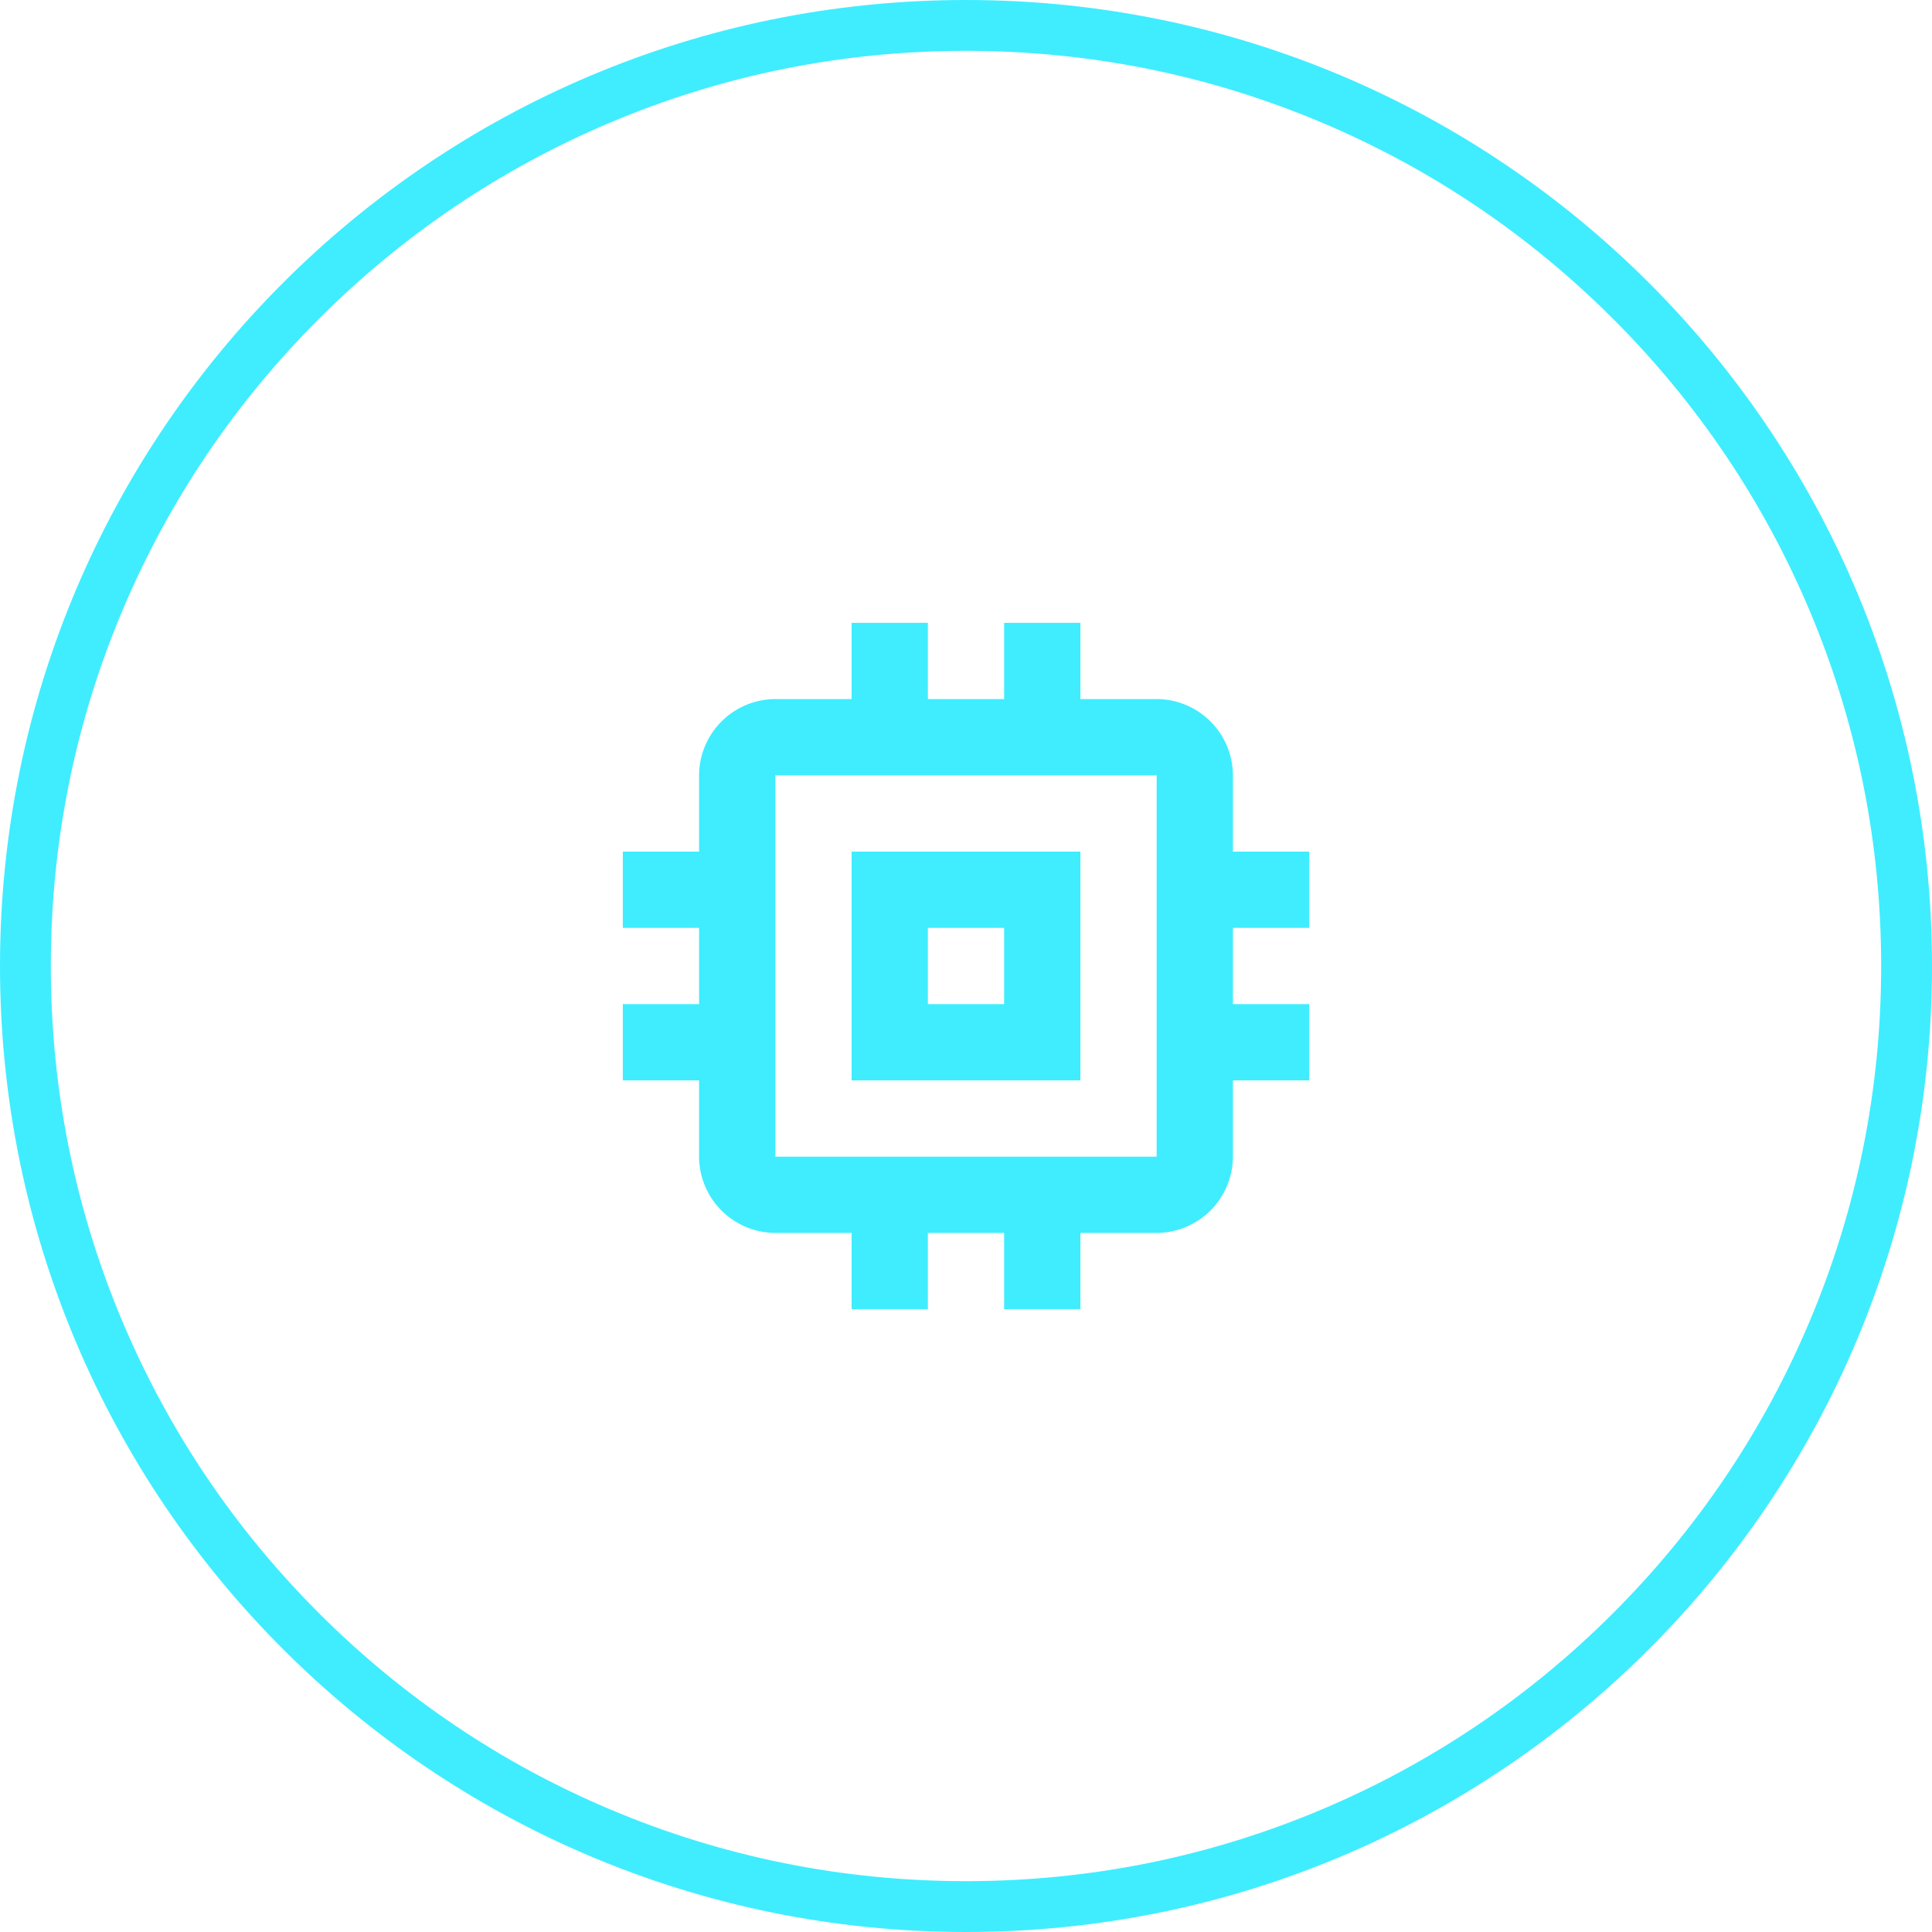 <svg xmlns="http://www.w3.org/2000/svg" width="76" height="76" viewBox="0 0 76 76">
  <g id="Group_1432" data-name="Group 1432" transform="translate(-1579 -3280)">
    <g id="Group_1424" data-name="Group 1424" transform="translate(1388.43 22.715)">
      <g id="Path_966" data-name="Path 966" transform="translate(190.57 3257.285)" fill="none">
        <path d="M38,0A38,38,0,1,1,0,38,38,38,0,0,1,38,0Z" stroke="none"/>
        <path d="M 38 2 C 33.139 2 28.425 2.952 23.988 4.828 C 19.701 6.641 15.851 9.237 12.544 12.544 C 9.237 15.851 6.641 19.701 4.828 23.988 C 2.952 28.425 2 33.139 2 38 C 2 42.861 2.952 47.575 4.828 52.012 C 6.641 56.299 9.237 60.149 12.544 63.456 C 15.851 66.763 19.701 69.359 23.988 71.172 C 28.425 73.048 33.139 74 38 74 C 42.861 74 47.575 73.048 52.012 71.172 C 56.299 69.359 60.149 66.763 63.456 63.456 C 66.763 60.149 69.359 56.299 71.172 52.012 C 73.048 47.575 74 42.861 74 38 C 74 33.139 73.048 28.425 71.172 23.988 C 69.359 19.701 66.763 15.851 63.456 12.544 C 60.149 9.237 56.299 6.641 52.012 4.828 C 47.575 2.952 42.861 2 38 2 M 38 0 C 58.987 0 76 17.013 76 38 C 76 58.987 58.987 76 38 76 C 17.013 76 0 58.987 0 38 C 0 17.013 17.013 0 38 0 Z" stroke="none" fill="#3fedff"/>
      </g>
    </g>
    <g id="memory_24dp_5F6368" transform="translate(1599 3300)">
      <path id="Path_963" data-name="Path 963" d="M0,0H36V36H0Z" fill="none"/>
      <path id="Path_964" data-name="Path 964" d="M21,12H12v9h9Zm-3,6H15V15h3Zm12-3V12H27V9a3.009,3.009,0,0,0-3-3H21V3H18V6H15V3H12V6H9A3.009,3.009,0,0,0,6,9v3H3v3H6v3H3v3H6v3a3.009,3.009,0,0,0,3,3h3v3h3V27h3v3h3V27h3a3.009,3.009,0,0,0,3-3V21h3V18H27V15Zm-6,9H9V9H24Z" transform="translate(1.5 1.5)" fill="#3fedff"/>
    </g>
  </g>
</svg>

